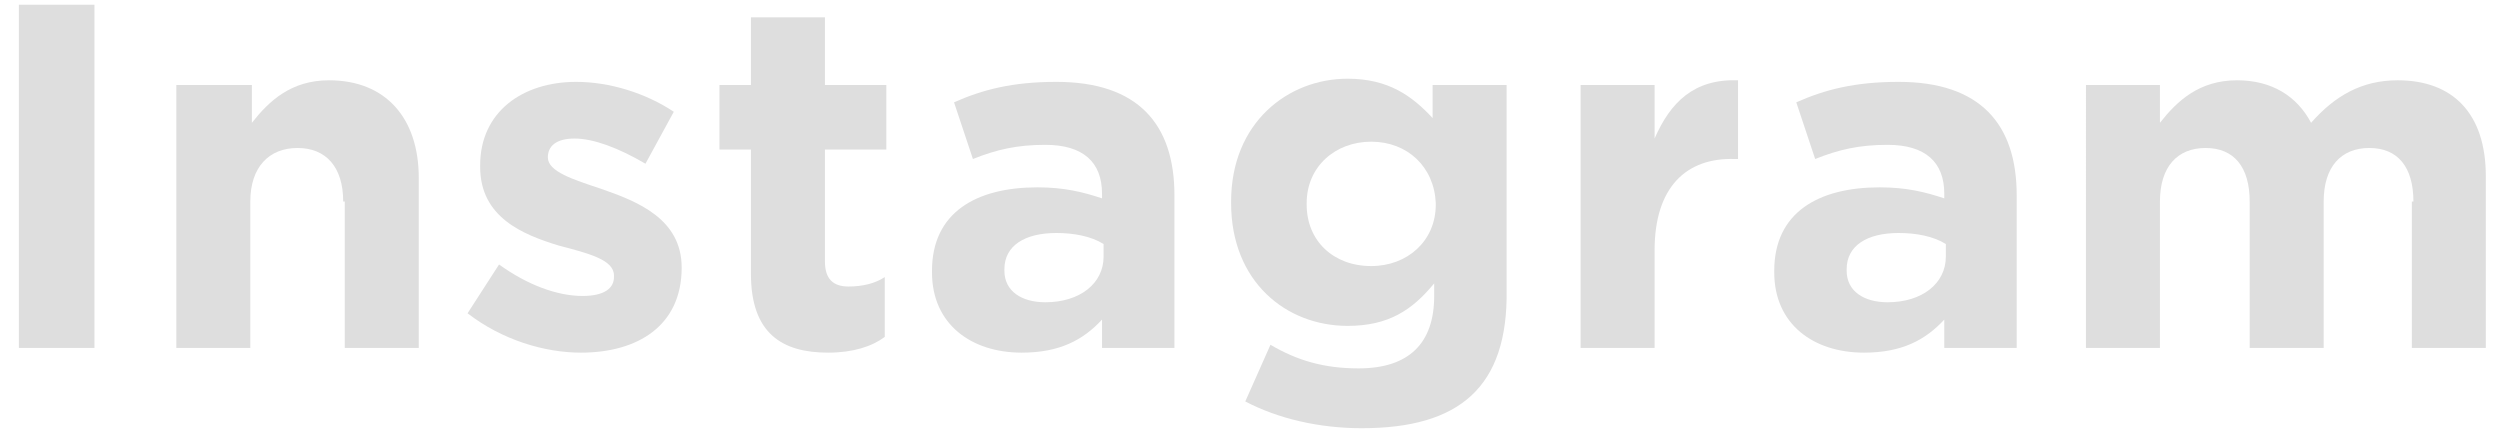 <?xml version="1.0" encoding="utf-8"?>
<!-- Generator: Adobe Illustrator 24.2.0, SVG Export Plug-In . SVG Version: 6.00 Build 0)  -->
<svg version="1.1" id="レイヤー_1" xmlns="http://www.w3.org/2000/svg" xmlns:xlink="http://www.w3.org/1999/xlink" x="0px"
	 y="0px" viewBox="0 0 158.8 27.3" style="enable-background:new 0 0 158.8 27.3;" xml:space="preserve">
<style type="text/css">
	.st0{fill:#DEDEDE;}
</style>
<g>
	<path class="st0" d="M1.2,0.3H6v21.8H1.2V0.3z"/>
	<path class="st0" d="M21.8,12.8c0-2.2-1.1-3.4-2.9-3.4c-1.8,0-3,1.2-3,3.4v9.3h-4.7V5.4H16v2.4c1.1-1.4,2.5-2.7,4.9-2.7
		c3.6,0,5.7,2.4,5.7,6.2v10.8h-4.7V12.8z"/>
	<path class="st0" d="M36.9,22.4c-2.3,0-5-0.8-7.2-2.5l2-3.1c1.8,1.3,3.7,2,5.3,2c1.4,0,2-0.5,2-1.2v-0.1c0-1-1.6-1.4-3.5-1.9
		c-2.3-0.7-5-1.8-5-5v-0.1c0-3.4,2.7-5.3,6.1-5.3c2.1,0,4.4,0.7,6.2,1.9l-1.8,3.3c-1.7-1-3.3-1.6-4.5-1.6c-1.2,0-1.7,0.5-1.7,1.2V10
		c0,0.9,1.6,1.4,3.4,2c2.3,0.8,5.1,1.9,5.1,5V17C43.3,20.7,40.5,22.4,36.9,22.4z"/>
	<path class="st0" d="M52.6,22.4c-2.9,0-4.9-1.2-4.9-5V9.5h-2V5.4h2V1.1h4.7v4.3h3.9v4.1h-3.9v7.1c0,1.1,0.5,1.6,1.5,1.6
		c0.9,0,1.7-0.2,2.3-0.6v3.8C55.4,22,54.2,22.4,52.6,22.4z"/>
	<path class="st0" d="M70,20.3c-1.2,1.3-2.7,2.1-5.1,2.1c-3.2,0-5.7-1.8-5.7-5.1v-0.1c0-3.7,2.8-5.3,6.7-5.3c1.7,0,2.9,0.3,4.1,0.7
		v-0.3c0-2-1.2-3.1-3.6-3.1c-1.8,0-3.1,0.3-4.6,0.9l-1.2-3.6c1.8-0.8,3.7-1.3,6.5-1.3c5.2,0,7.5,2.7,7.5,7.2v9.7H70V20.3z
		 M67.1,14.8c-2,0-3.3,0.8-3.3,2.3v0.1c0,1.3,1.1,2,2.6,2c2.2,0,3.7-1.2,3.7-2.9v-0.8C69.3,15,68.2,14.8,67.1,14.8z"/>
	<path class="st0" d="M86.5,27.2c-2.7,0-5.3-0.6-7.4-1.7l1.6-3.6c1.7,1,3.4,1.5,5.6,1.5c3.2,0,4.8-1.6,4.8-4.6V18
		c-1.4,1.7-2.9,2.7-5.5,2.7c-3.9,0-7.4-2.8-7.4-7.8v-0.1c0-5,3.6-7.8,7.4-7.8c2.6,0,4.1,1.1,5.4,2.5V5.4h4.7v13
		C95.8,24.6,92.7,27.2,86.5,27.2z M87.1,9c-2.3,0-4.1,1.6-4.1,3.9v0.1c0,2.3,1.7,3.9,4.1,3.9c2.3,0,4.1-1.6,4.1-3.9v-0.1
		C91.1,10.6,89.4,9,87.1,9z"/>
	<path class="st0" d="M105.1,15.9v6.2h-4.7V5.4h4.7v3.4c1-2.3,2.5-3.8,5.3-3.7v5h-0.2C107.1,10,105.1,11.9,105.1,15.9z"/>
	<path class="st0" d="M123.5,20.3c-1.2,1.3-2.7,2.1-5.1,2.1c-3.2,0-5.7-1.8-5.7-5.1v-0.1c0-3.7,2.8-5.3,6.7-5.3
		c1.7,0,2.9,0.3,4.1,0.7v-0.3c0-2-1.2-3.1-3.6-3.1c-1.8,0-3.1,0.3-4.6,0.9l-1.2-3.6c1.8-0.8,3.7-1.3,6.5-1.3c5.2,0,7.5,2.7,7.5,7.2
		v9.7h-4.6V20.3z M120.6,14.8c-2,0-3.3,0.8-3.3,2.3v0.1c0,1.3,1.1,2,2.6,2c2.2,0,3.7-1.2,3.7-2.9v-0.8
		C122.8,15,121.7,14.8,120.6,14.8z"/>
	<path class="st0" d="M153.3,12.8c0-2.2-1-3.4-2.8-3.4c-1.8,0-2.9,1.2-2.9,3.4v9.3h-4.7v-9.3c0-2.2-1-3.4-2.8-3.4
		c-1.8,0-2.9,1.2-2.9,3.4v9.3h-4.7V5.4h4.7v2.4c1.1-1.4,2.5-2.7,4.9-2.7c2.2,0,3.8,1,4.7,2.7c1.5-1.7,3.2-2.7,5.5-2.7
		c3.5,0,5.6,2.1,5.6,6.1v10.9h-4.7V12.8z"/>
</g>
</svg>
